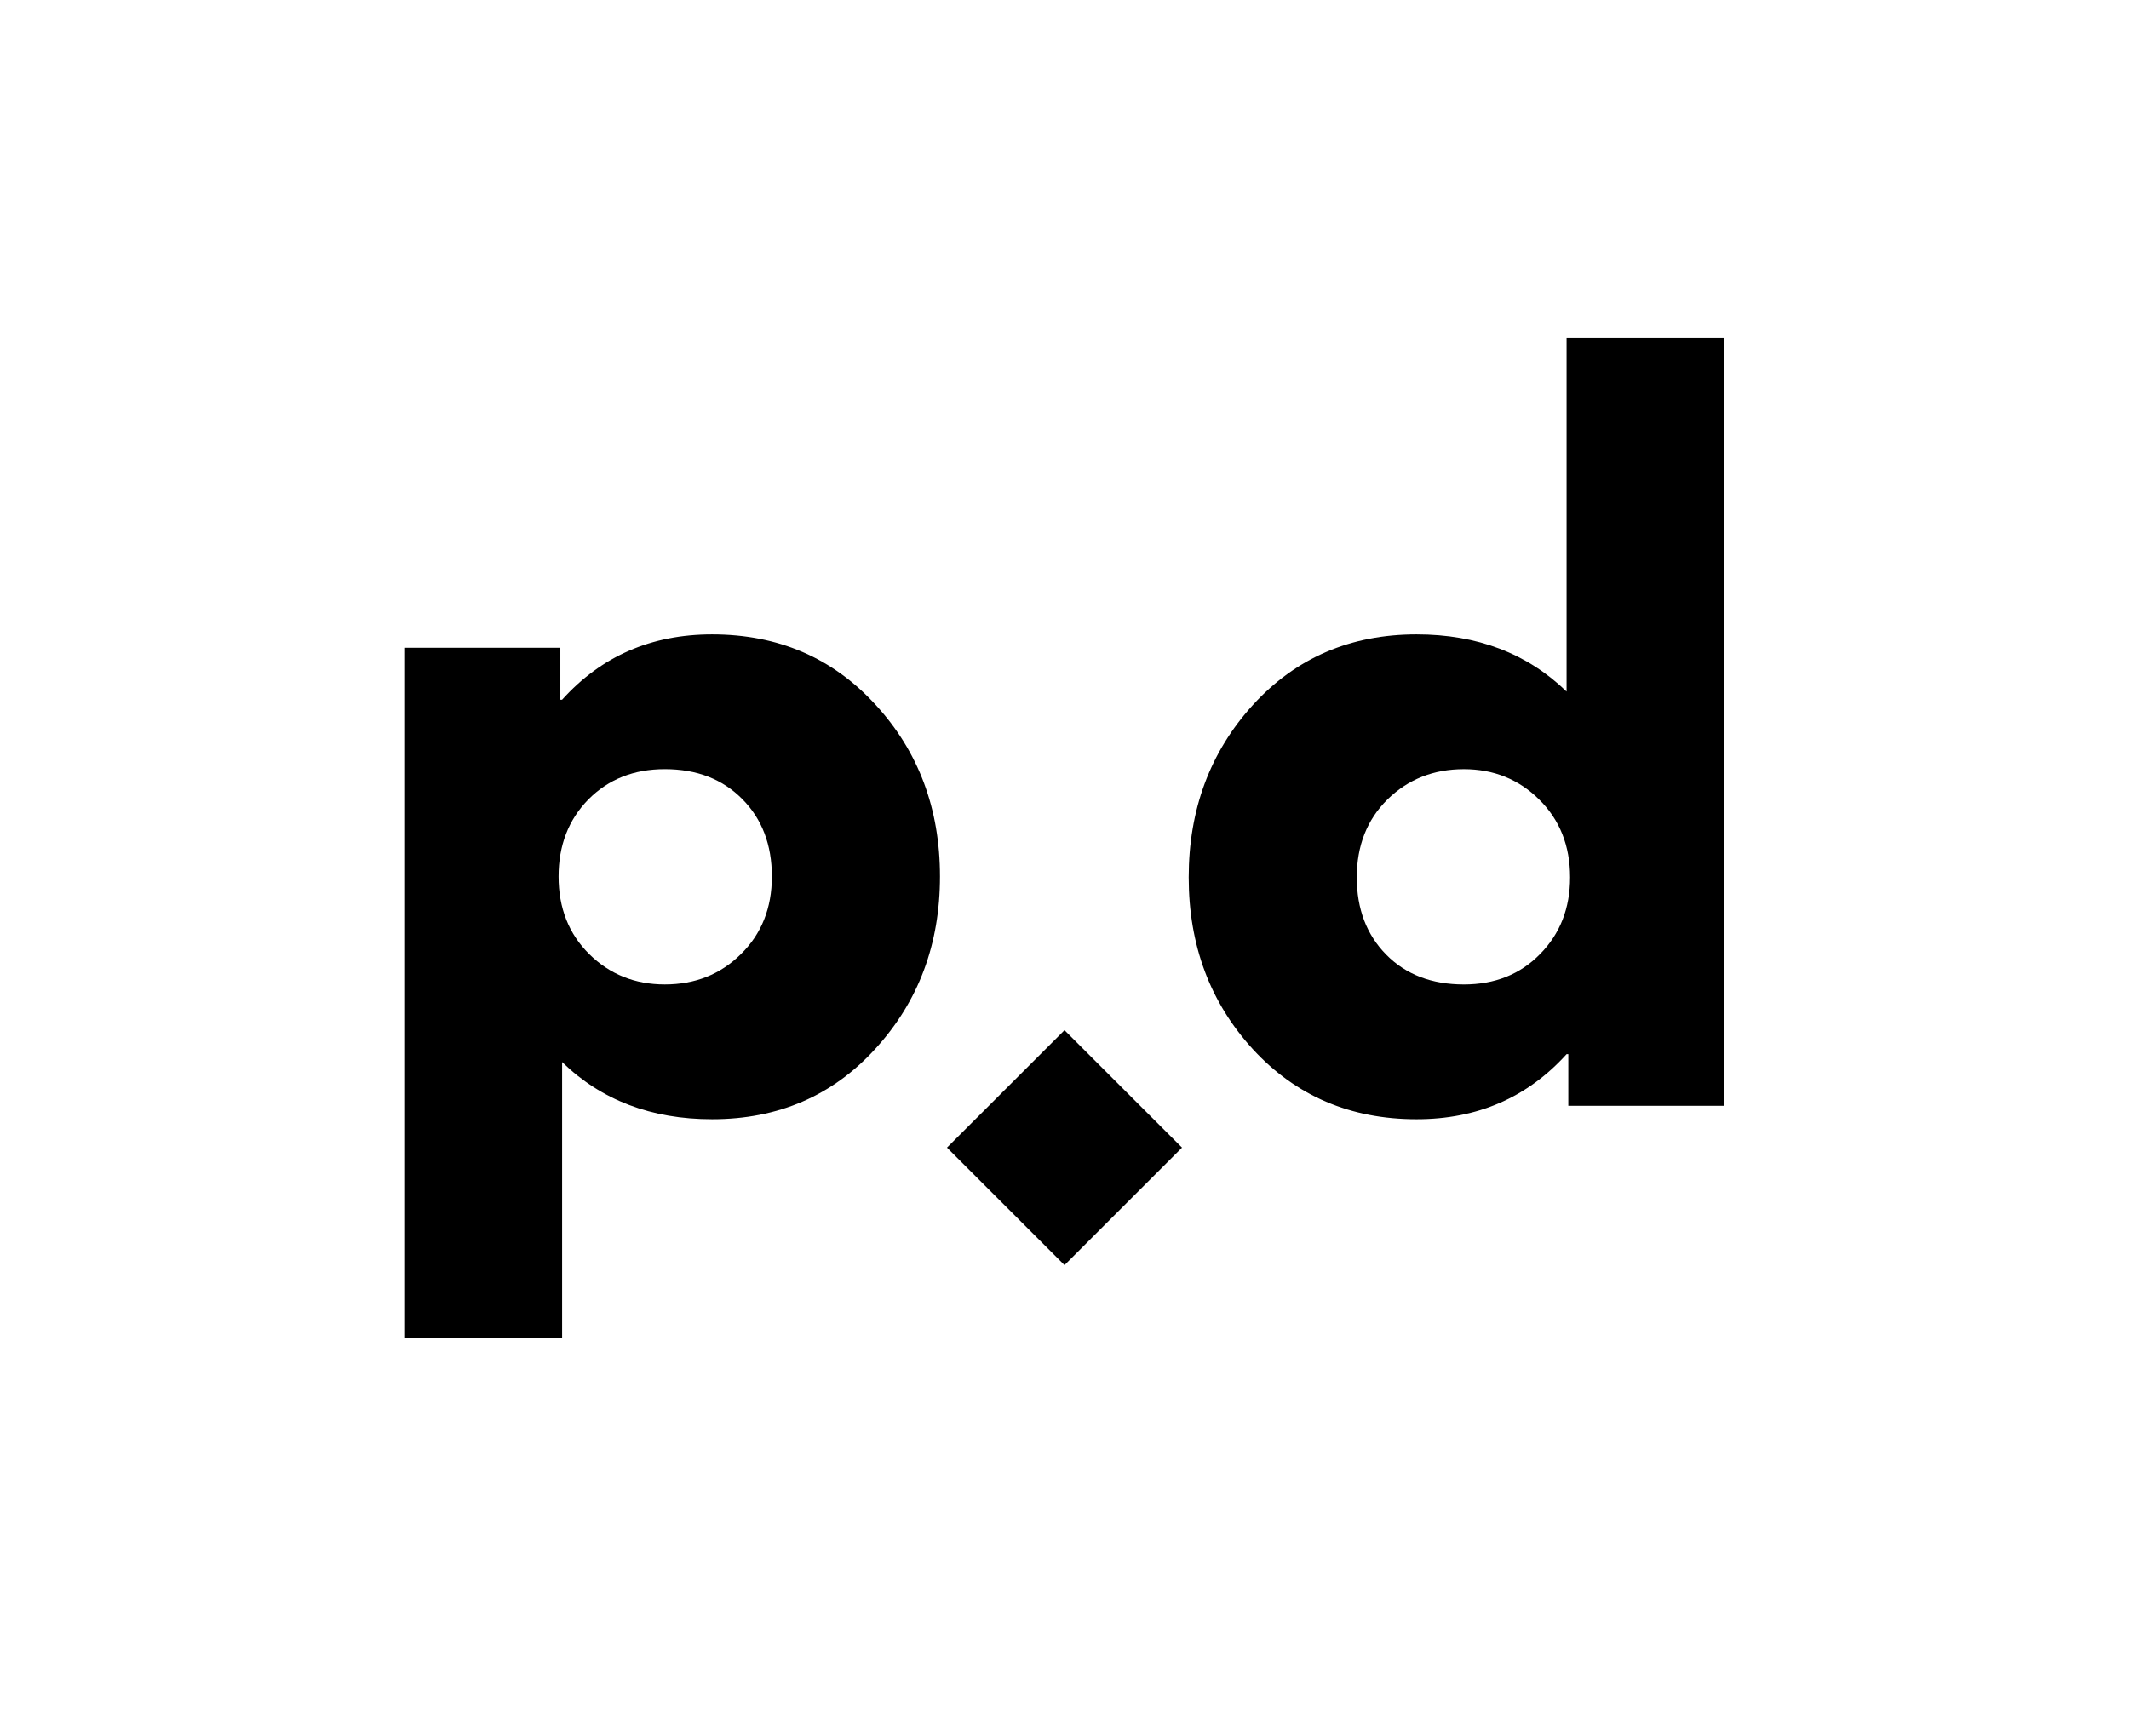 <?xml version="1.0" encoding="UTF-8"?>
<svg data-bbox="21.645 18.1 70.692 53.564" height="124" viewBox="0 0 114 93" width="152" xmlns="http://www.w3.org/2000/svg" data-type="shape">
    <g>
        <defs>
            <clipPath id="14c7406c-ec96-4574-99ea-e808994bee59">
                <path d="M50.707 55.176h12.586v12.582H50.707Zm0 0"/>
            </clipPath>
            <clipPath id="78f7f605-c7ce-4731-b525-fd1ccf216699">
                <path d="m57 55.176 6.293 6.289L57 67.758l-6.293-6.293Zm0 0"/>
            </clipPath>
        </defs>
        <path d="M46.88 37.742c2.3 2.5 3.452 5.57 3.452 9.203 0 3.625-1.152 6.699-3.453 9.218-2.293 2.524-5.21 3.782-8.75 3.782-3.25 0-5.93-1.02-8.03-3.063v14.782h-8.454v-36.97h8.36v2.782h.093c2.102-2.332 4.781-3.5 8.031-3.5 3.54 0 6.457 1.258 8.75 3.766ZM39.675 51.1c1.102-1.082 1.656-2.469 1.656-4.156 0-1.696-.527-3.078-1.578-4.14-1.054-1.071-2.437-1.61-4.156-1.61-1.656 0-3.023.543-4.094 1.625-1.062 1.086-1.593 2.46-1.593 4.125 0 1.687.546 3.074 1.64 4.156 1.102 1.086 2.453 1.625 4.047 1.625 1.625 0 2.984-.54 4.078-1.625Zm0 0"/>
        <path d="M67.087 56.195c-2.293-2.508-3.437-5.578-3.437-9.203 0-3.633 1.144-6.711 3.437-9.235 2.301-2.52 5.223-3.781 8.766-3.781 3.25 0 5.926 1.023 8.031 3.063V18.1h8.453v41.125h-8.36V56.46h-.093c-2.105 2.325-4.781 3.485-8.031 3.485-3.543 0-6.465-1.25-8.766-3.75ZM74.29 42.82c-1.093 1.086-1.64 2.476-1.64 4.172 0 1.687.523 3.07 1.578 4.14 1.05 1.063 2.437 1.594 4.156 1.594 1.656 0 3.016-.54 4.078-1.625 1.07-1.082 1.61-2.453 1.61-4.11 0-1.695-.555-3.085-1.657-4.171-1.093-1.082-2.437-1.625-4.03-1.625-1.626 0-2.993.543-4.095 1.625Zm0 0"/>
        <g clip-path="url(#14c7406c-ec96-4574-99ea-e808994bee59)">
            <g clip-path="url(#78f7f605-c7ce-4731-b525-fd1ccf216699)">
                <path d="M50.707 55.176h12.586v12.582H50.707Zm0 0"/>
            </g>
        </g>
    </g>
</svg>
